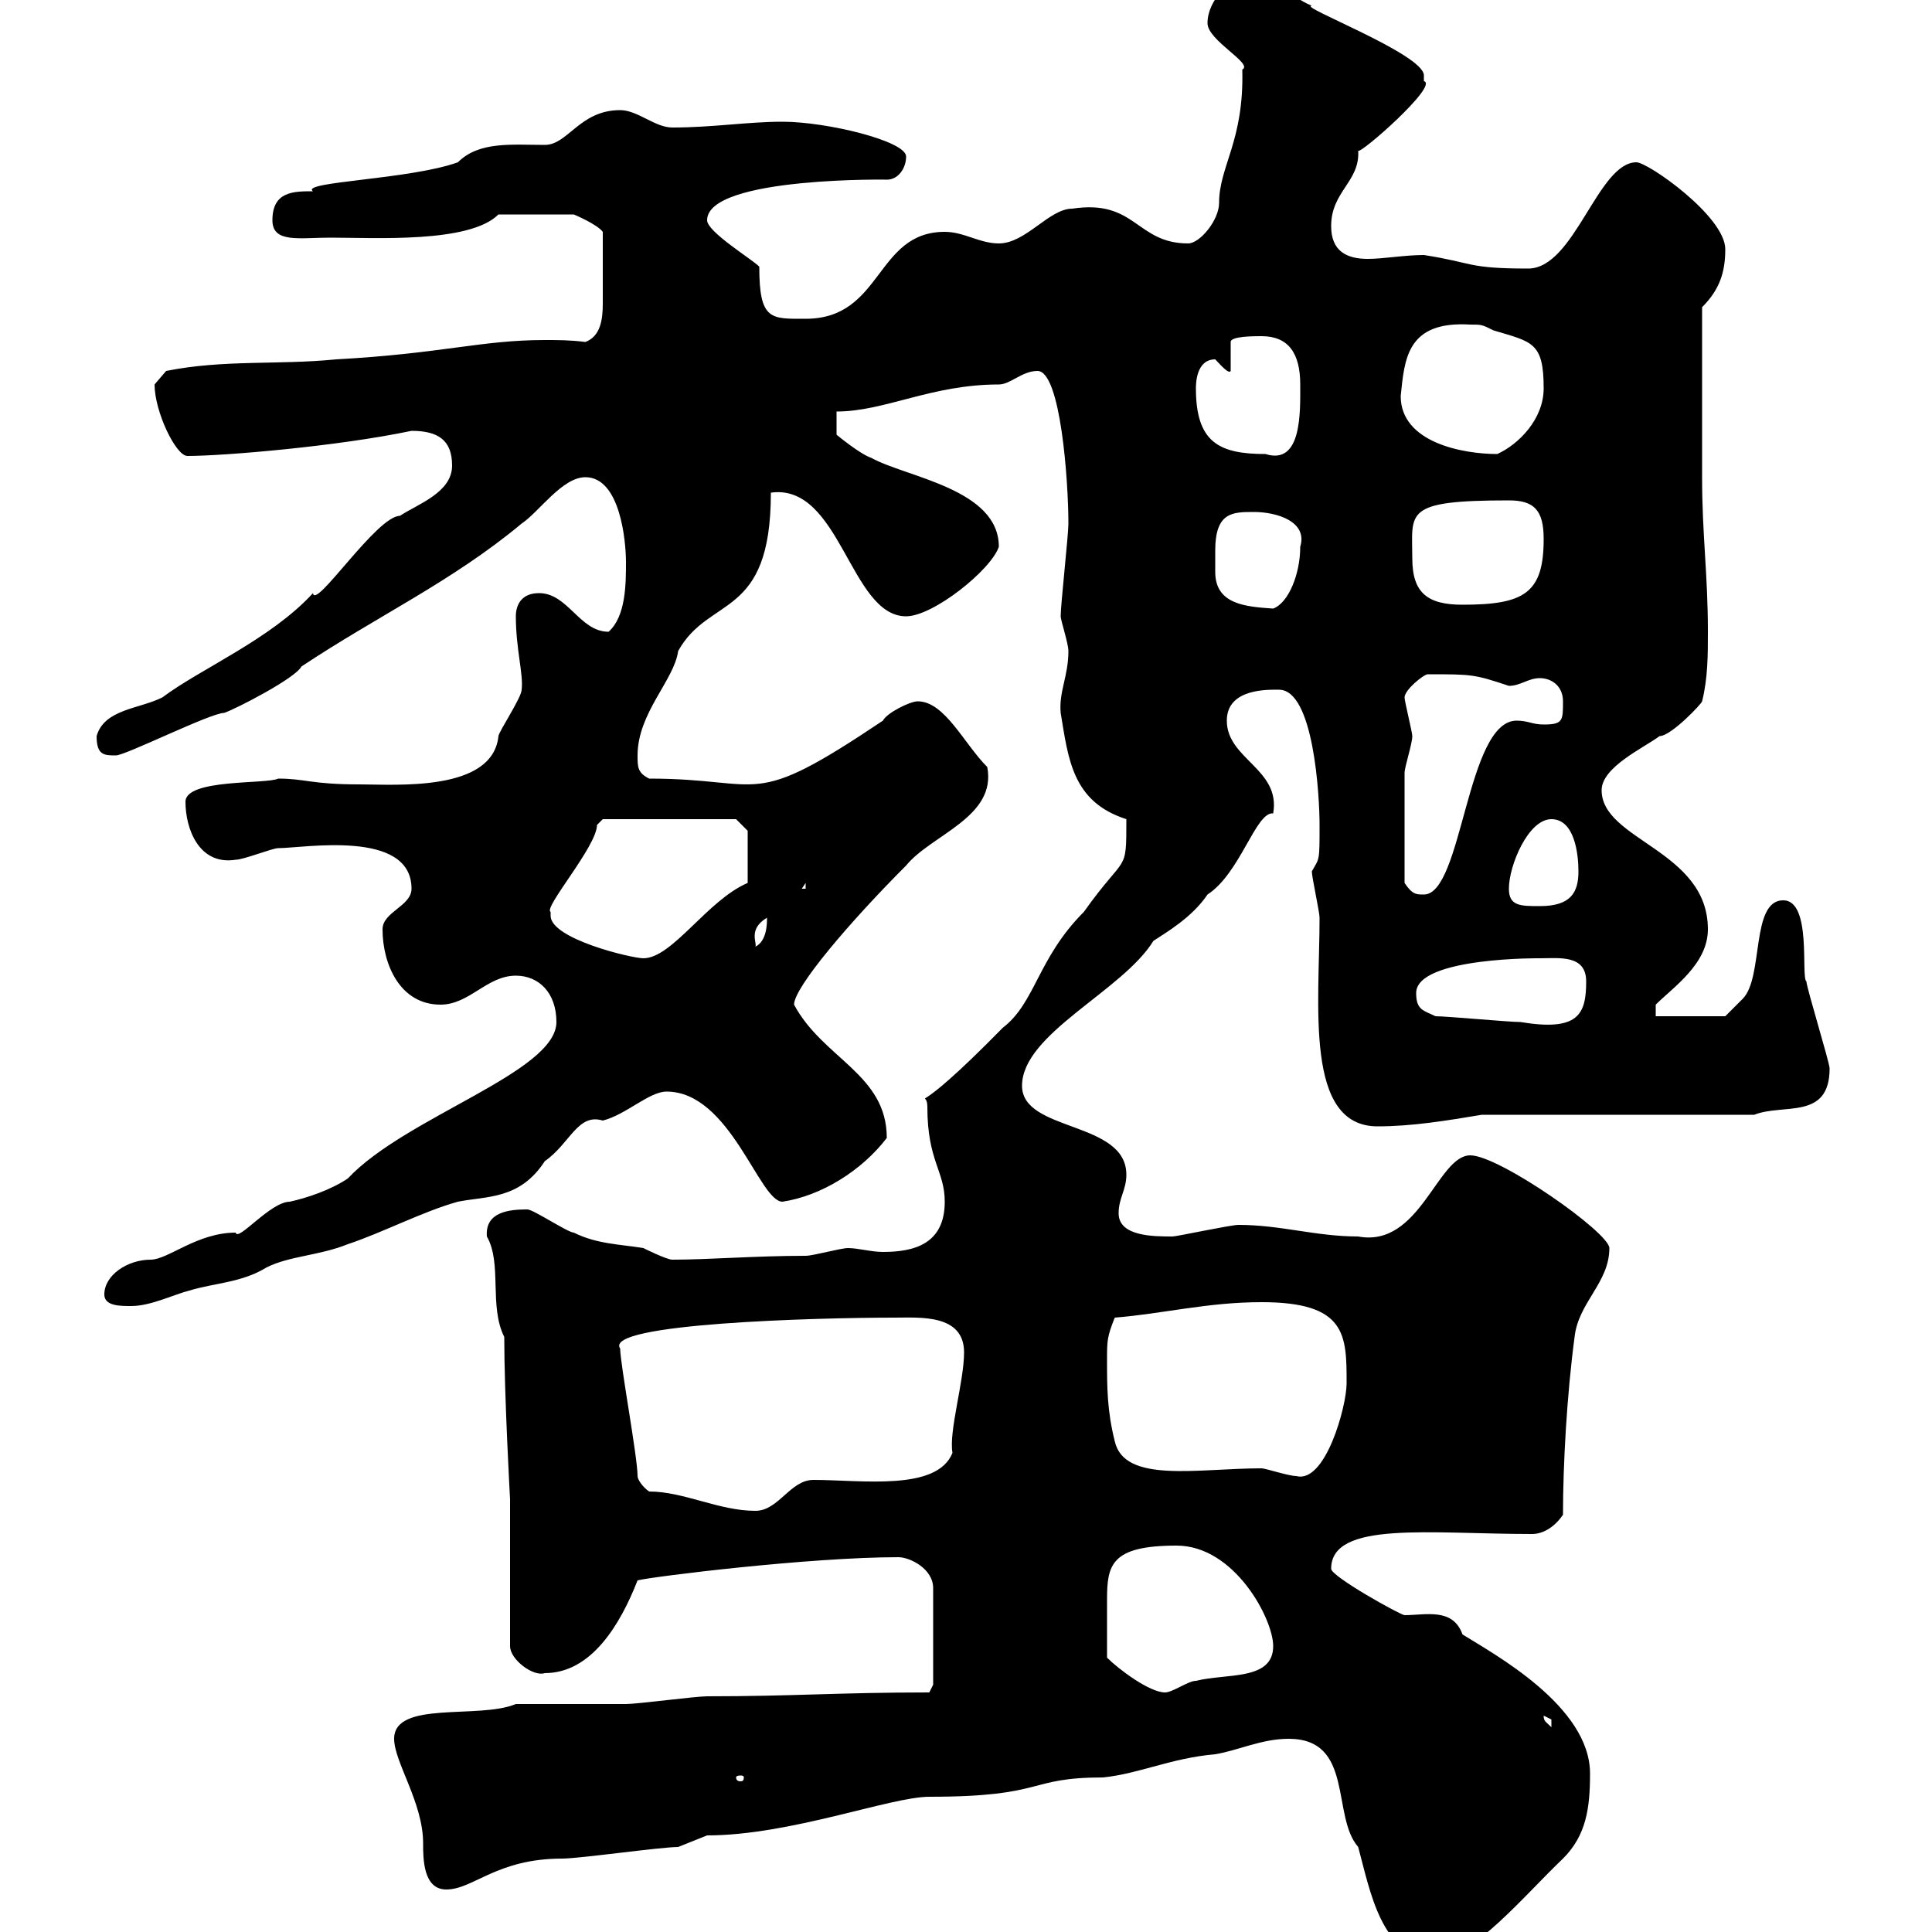 <svg xmlns="http://www.w3.org/2000/svg" xmlns:xlink="http://www.w3.org/1999/xlink" width="300" height="300"><path d="M200.10 270C210.30 270 206.70 282 210.90 286.80C212.70 293.40 214.50 304.20 222.90 304.20C228.60 304.20 236.70 294.30 242.70 288.60C246.30 285 246.90 280.80 246.90 275.40C246.90 264.90 231.90 256.80 227.10 253.80C225.60 249.60 221.40 250.80 218.10 250.80C217.50 250.80 206.70 244.80 206.70 243.60C206.70 236.10 222 238.20 237.90 238.20C239.70 238.20 241.50 237 242.70 235.20C242.70 227.40 243.30 216.60 244.50 207.60C245.10 202.20 249.90 199.20 249.90 193.80C249.90 191.40 232.80 179.40 228.30 179.40C223.20 179.40 220.50 193.80 210.90 192C204.30 192 198.90 190.20 192.30 190.20C191.10 190.20 182.70 192 182.10 192C179.10 192 173.70 192 173.70 188.40C173.70 186 174.90 184.80 174.90 182.40C174.90 174 158.70 175.80 158.70 168.60C158.70 160.50 174.30 153.90 179.10 146.10C180.90 144.90 185.10 142.50 187.50 138.90C192.60 135.60 195 126 197.70 126.30C198.90 119.40 190.50 117.90 190.50 111.90C190.50 106.80 197.10 107.10 198.60 107.10C204 107.10 204.90 123.60 204.90 128.10C204.90 133.80 204.90 133.20 203.70 135.30C203.70 136.20 204.90 141.60 204.90 142.50C204.90 156 202.50 174.90 213.90 174.90C219.30 174.90 224.70 174 230.10 173.10L272.40 173.10C276.90 171.30 284.10 174 284.10 165.90C284.10 165 280.50 153.30 280.50 152.40C279.60 151.80 281.40 139.80 276.90 139.80C271.80 139.80 273.90 151.80 270.60 155.10C269.70 156 267.90 157.80 267.90 157.80L257.10 157.80L257.10 156C259.80 153.30 265.20 149.70 265.20 144.30C265.20 132 248.70 130.50 248.70 122.70C248.70 119.10 255.30 116.10 257.70 114.30C259.50 114.30 264.30 109.20 264.30 108.90C265.20 105.30 265.20 101.70 265.20 98.10C265.20 89.10 264.30 83.10 264.30 74.10L264.30 47.70C267 45 267.90 42.30 267.90 38.70C267.90 33.60 255.90 25.20 254.10 25.20C248.10 25.20 244.50 41.70 237.30 41.70C227.70 41.70 228.90 40.80 221.10 39.60C218.10 39.60 214.80 40.20 212.40 40.20C209.10 40.20 206.70 39 206.70 35.10C206.70 29.70 211.20 28.20 210.90 23.40C211.20 24 223.50 13.20 221.10 12.60C221.10 12.60 221.10 12.60 221.10 11.70C221.10 8.40 201.30 0.90 203.70 0.90C200.10-0.60 198-3.60 194.10-3.60C191.10-3.60 187.50 0 187.50 3.60C187.50 6.30 194.70 9.90 192.90 10.80C193.20 21.90 189.30 25.80 189.30 31.50C189.30 34.20 186.30 37.80 184.50 37.80C176.40 37.80 176.40 30.90 166.50 32.40C162.90 32.40 159.30 37.80 155.10 37.80C152.10 37.80 149.70 36 146.70 36C135.90 36 137.10 49.50 125.10 49.50C119.70 49.50 117.90 49.80 117.90 41.40C116.70 40.20 109.80 36 109.80 34.20C109.80 27.30 139.20 27.90 137.70 27.90C139.50 27.90 140.70 26.10 140.70 24.30C140.70 21.90 128.40 18.90 121.50 18.90C116.10 18.90 110.70 19.80 104.40 19.80C101.70 19.80 99 17.10 96.30 17.10C90 17.10 88.20 22.50 84.60 22.50C79.50 22.50 74.40 21.90 71.10 25.20C63.60 27.90 46.50 28.20 48.60 29.70C45.60 29.70 42.30 29.70 42.30 34.20C42.30 37.80 46.50 36.90 51.30 36.90C58.20 36.90 72.90 37.80 77.40 33.30L89.10 33.30C89.10 33.30 92.70 34.80 93.60 36C93.60 39.90 93.60 43.50 93.60 47.10C93.60 49.50 93.30 52.20 90.90 53.10C88.50 52.80 86.70 52.80 84.60 52.80C74.70 52.80 68.70 54.90 52.20 55.80C43.20 56.70 34.80 55.80 25.80 57.60C25.80 57.60 24 59.70 24 59.70C24 63.90 27.30 70.80 29.10 70.80C34.80 70.80 52.50 69.30 63.90 66.90C68.10 66.90 70.20 68.40 70.20 72.30C70.20 76.50 64.80 78.30 62.10 80.10C58.50 80.10 48.90 94.80 48.60 92.10C42 99.30 31.20 103.80 25.20 108.30C21.60 110.10 16.20 110.10 15 114.30C15 117.30 16.20 117.30 18 117.30C19.50 117.30 32.70 110.70 34.80 110.70C36.60 110.10 45.90 105.30 46.80 103.50C58.50 95.70 70.20 90.30 81 81.30C83.70 79.50 87.30 74.10 90.90 74.10C96.30 74.10 97.20 84 97.20 87.30C97.20 90.60 97.20 95.70 94.50 98.10C90 98.10 88.20 92.10 83.70 92.10C81 92.10 80.10 93.90 80.10 95.70C80.10 100.80 81.30 104.70 81 107.10C81 108.30 77.40 113.70 77.40 114.30C76.50 123 61.50 121.80 55.80 121.80C48.30 121.80 47.40 120.90 43.20 120.90C41.40 121.80 28.80 120.90 28.80 124.50C28.80 128.70 30.90 134.40 36.60 133.50C37.80 133.50 42.30 131.70 43.20 131.70C47.10 131.70 63.90 128.70 63.90 138C63.90 140.70 59.40 141.60 59.40 144.30C59.40 149.70 62.10 156 68.40 156C72.90 156 75.60 151.50 80.10 151.50C83.70 151.50 86.40 154.20 86.40 158.70C86.40 166.50 63 173.40 54 183C51.30 184.80 47.70 186 45 186.60C42 186.60 36.90 192.90 36.60 191.40C30.60 191.40 26.10 195.60 23.40 195.60C19.80 195.60 16.20 198 16.20 201C16.20 202.80 18.60 202.80 20.40 202.80C23.40 202.80 27 201 29.40 200.40C33.30 199.20 37.50 199.20 41.40 196.80C45 195 49.50 195 54 193.20C59.40 191.40 65.70 188.10 71.10 186.60C75.60 185.70 80.70 186.30 84.60 180.30C88.50 177.60 89.70 172.80 93.60 174C97.20 173.10 100.80 169.50 103.50 169.50C113.40 169.50 117.90 186.60 121.50 186.60C127.50 185.70 133.80 181.80 137.70 176.70C137.70 166.80 127.80 164.40 123.30 156C123.30 153.30 132 143.10 140.70 134.40C144.60 129.60 154.80 126.90 153.30 119.10C149.70 115.50 146.70 108.90 142.50 108.90C141.30 108.90 137.70 110.70 137.10 111.90C116.10 126 119.10 120.90 100.80 120.90C99 120 99 119.10 99 117.30C99 110.70 104.70 105.60 105.30 101.10C110.10 92.40 119.70 96.30 119.70 76.50C130.50 75 132 95.70 140.70 95.70C144.90 95.70 153.90 88.50 155.10 84.90C155.10 75.90 140.70 74.10 135.30 71.10C133.50 70.50 129.90 67.50 129.90 67.50L129.90 63.90C137.40 63.90 144.60 59.70 155.10 59.70C156.90 59.70 158.70 57.60 161.10 57.60C164.70 57.60 165.90 74.70 165.90 81.30C165.90 83.10 164.70 93.90 164.70 95.70C164.70 96.30 165.90 99.90 165.90 101.10C165.90 105 164.40 107.40 164.70 110.70C165.90 117.90 166.50 124.50 174.90 127.20C174.90 135.90 174.90 132.30 168.30 141.60C161.10 148.80 160.80 155.70 155.70 159.60C140.40 175.20 144 168.30 144 171.90C144 180.30 146.70 181.80 146.70 186.60C146.70 193.20 141.90 194.40 137.10 194.40C135.30 194.40 133.20 193.80 131.70 193.80C130.50 193.80 126.30 195 125.10 195C117.30 195 110.10 195.60 104.40 195.60C103.50 195.60 99.90 193.80 99.90 193.80C96.30 193.20 92.70 193.20 89.10 191.40C88.20 191.40 82.80 187.80 81.90 187.80C79.20 187.80 75.30 188.10 75.60 192C78 196.20 75.90 202.80 78.30 207.60C78.30 216.60 79.20 232.80 79.20 232.80L79.20 255.60C79.20 257.70 82.80 260.40 84.60 259.80C91.80 259.80 96.30 252.30 99 245.40C101.40 244.80 125.70 241.80 139.50 241.80C141.30 241.80 144.90 243.60 144.90 246.60L144.90 261.60L144.30 262.80C130.20 262.80 123.30 263.40 109.80 263.40C108 263.40 99 264.60 97.20 264.60L80.10 264.60C74.40 267 61.20 264 61.20 270C61.20 273.60 65.70 279.90 65.70 286.20C65.70 288.60 65.70 293.40 69.30 293.40C73.50 293.40 77.10 288.60 87.30 288.60C90 288.60 102.60 286.80 105.30 286.80L109.80 285C122.70 285 138.30 279 144.30 279C162.60 279 159.30 276 171.30 276C177 275.40 181.80 273 188.70 272.40C192.30 271.80 195.90 270 200.10 270ZM115.50 276C115.50 276.60 115.20 276.60 114.90 276.60C114.90 276.60 114.30 276.60 114.30 276C114.30 275.70 114.90 275.70 114.90 275.70C115.20 275.70 115.50 275.70 115.50 276ZM239.70 266.40C239.70 266.40 240.90 267 240.90 267C240.90 268.20 240.90 268.20 240.90 268.20C240 267.30 239.70 267.30 239.70 266.40ZM171.90 257.40C171.90 254.10 171.90 250.20 171.90 248.40C171.90 243 172.50 240 182.70 240C191.70 240 197.70 251.40 197.70 255.60C197.70 261 190.50 259.80 185.70 261C184.50 261 182.10 262.80 180.90 262.80C178.50 262.80 173.70 259.20 171.90 257.40ZM100.80 231.60C99.90 231 99 229.80 99 229.20C99 226.20 96.30 211.80 96.30 209.40C93.60 205.50 126.90 204.60 138.90 204.60C142.80 204.60 149.70 204 149.70 210C149.70 214.50 147.30 222.30 147.90 225.60C145.50 231.60 133.80 229.80 126.30 229.80C122.70 229.80 120.90 234.60 117.30 234.60C111.60 234.60 106.20 231.60 100.80 231.60ZM171.90 211.20C171.90 208.20 171.90 207.60 173.10 204.60C180.60 204 187.50 202.20 195.90 202.20C209.10 202.20 209.10 207.30 209.10 214.80C209.10 218.40 205.80 230.40 201.30 229.20C200.10 229.20 196.50 228 195.90 228C186 228 174.60 230.40 173.10 223.80C171.90 219 171.90 215.40 171.90 211.20ZM222.90 157.80C221.10 156.90 219.90 156.90 219.90 154.20C219.90 148.50 240 148.80 239.10 148.80C242.10 148.80 246.30 148.20 246.30 152.40C246.30 157.50 245.10 160.20 236.10 158.70C234.30 158.70 224.70 157.80 222.90 157.80ZM85.50 141.60C84.30 141 92.70 131.40 92.70 128.10C92.70 128.10 93.60 127.20 93.60 127.20L114.30 127.20L116.10 129L116.10 137.10C109.80 139.80 104.40 148.80 99.90 148.80C98.10 148.80 85.50 145.80 85.50 142.20C85.50 142.20 85.50 142.20 85.50 141.60ZM119.10 142.50C119.10 143.40 119.10 146.10 117.30 147C117.60 146.40 116.10 144.30 119.10 142.50ZM234.30 138C234.30 134.40 237.30 127.20 240.90 127.20C244.50 127.20 245.10 132.60 245.10 135.30C245.10 138.60 243.90 140.70 239.10 140.70C236.10 140.70 234.30 140.70 234.30 138ZM218.10 137.10C218.10 132.30 218.10 123.30 218.10 120C218.10 119.10 219.30 115.50 219.30 114.30C219.30 113.70 218.10 108.90 218.10 108.30C218.10 107.10 221.10 104.70 221.70 104.70C228.60 104.70 228.90 104.70 234.30 106.50C236.10 106.50 237.30 105.30 239.10 105.30C240.90 105.30 242.70 106.50 242.70 108.90C242.70 111.90 242.70 112.50 239.70 112.50C237.90 112.50 237.30 111.90 235.50 111.90C227.70 111.90 227.10 138.90 221.10 138.90C219.90 138.90 219.30 138.90 218.10 137.10ZM125.10 137.10L125.10 138L124.50 138ZM188.70 85.50C188.70 79.50 191.40 79.50 194.70 79.50C198.30 79.50 203.10 81 201.90 84.90C201.90 89.10 200.10 93.60 197.70 94.50C193.50 94.20 188.70 93.90 188.70 88.80C188.70 87.60 188.70 86.70 188.70 85.50ZM219.30 86.70C219.30 79.50 217.80 77.70 234.30 77.70C238.20 77.70 239.70 79.20 239.70 83.70C239.70 92.10 236.70 93.90 227.10 93.90C221.70 93.90 219.30 92.10 219.30 86.70ZM185.70 60.30C185.70 59.70 185.70 55.80 188.70 55.80C189.30 56.40 190.80 58.20 191.10 57.60L191.10 53.10C191.10 52.20 194.70 52.20 195.90 52.20C200.10 52.20 201.90 54.90 201.90 59.70C201.90 63.90 202.20 72.30 196.50 70.50C189.30 70.50 185.70 68.70 185.70 60.30ZM217.50 61.50C218.10 55.80 218.40 49.80 228.30 50.40C230.10 50.40 230.10 50.40 231.90 51.30C237.90 53.10 239.70 53.10 239.70 60.30C239.70 65.10 235.80 69 232.50 70.50C227.10 70.50 217.50 68.70 217.50 61.50Z"/></svg>